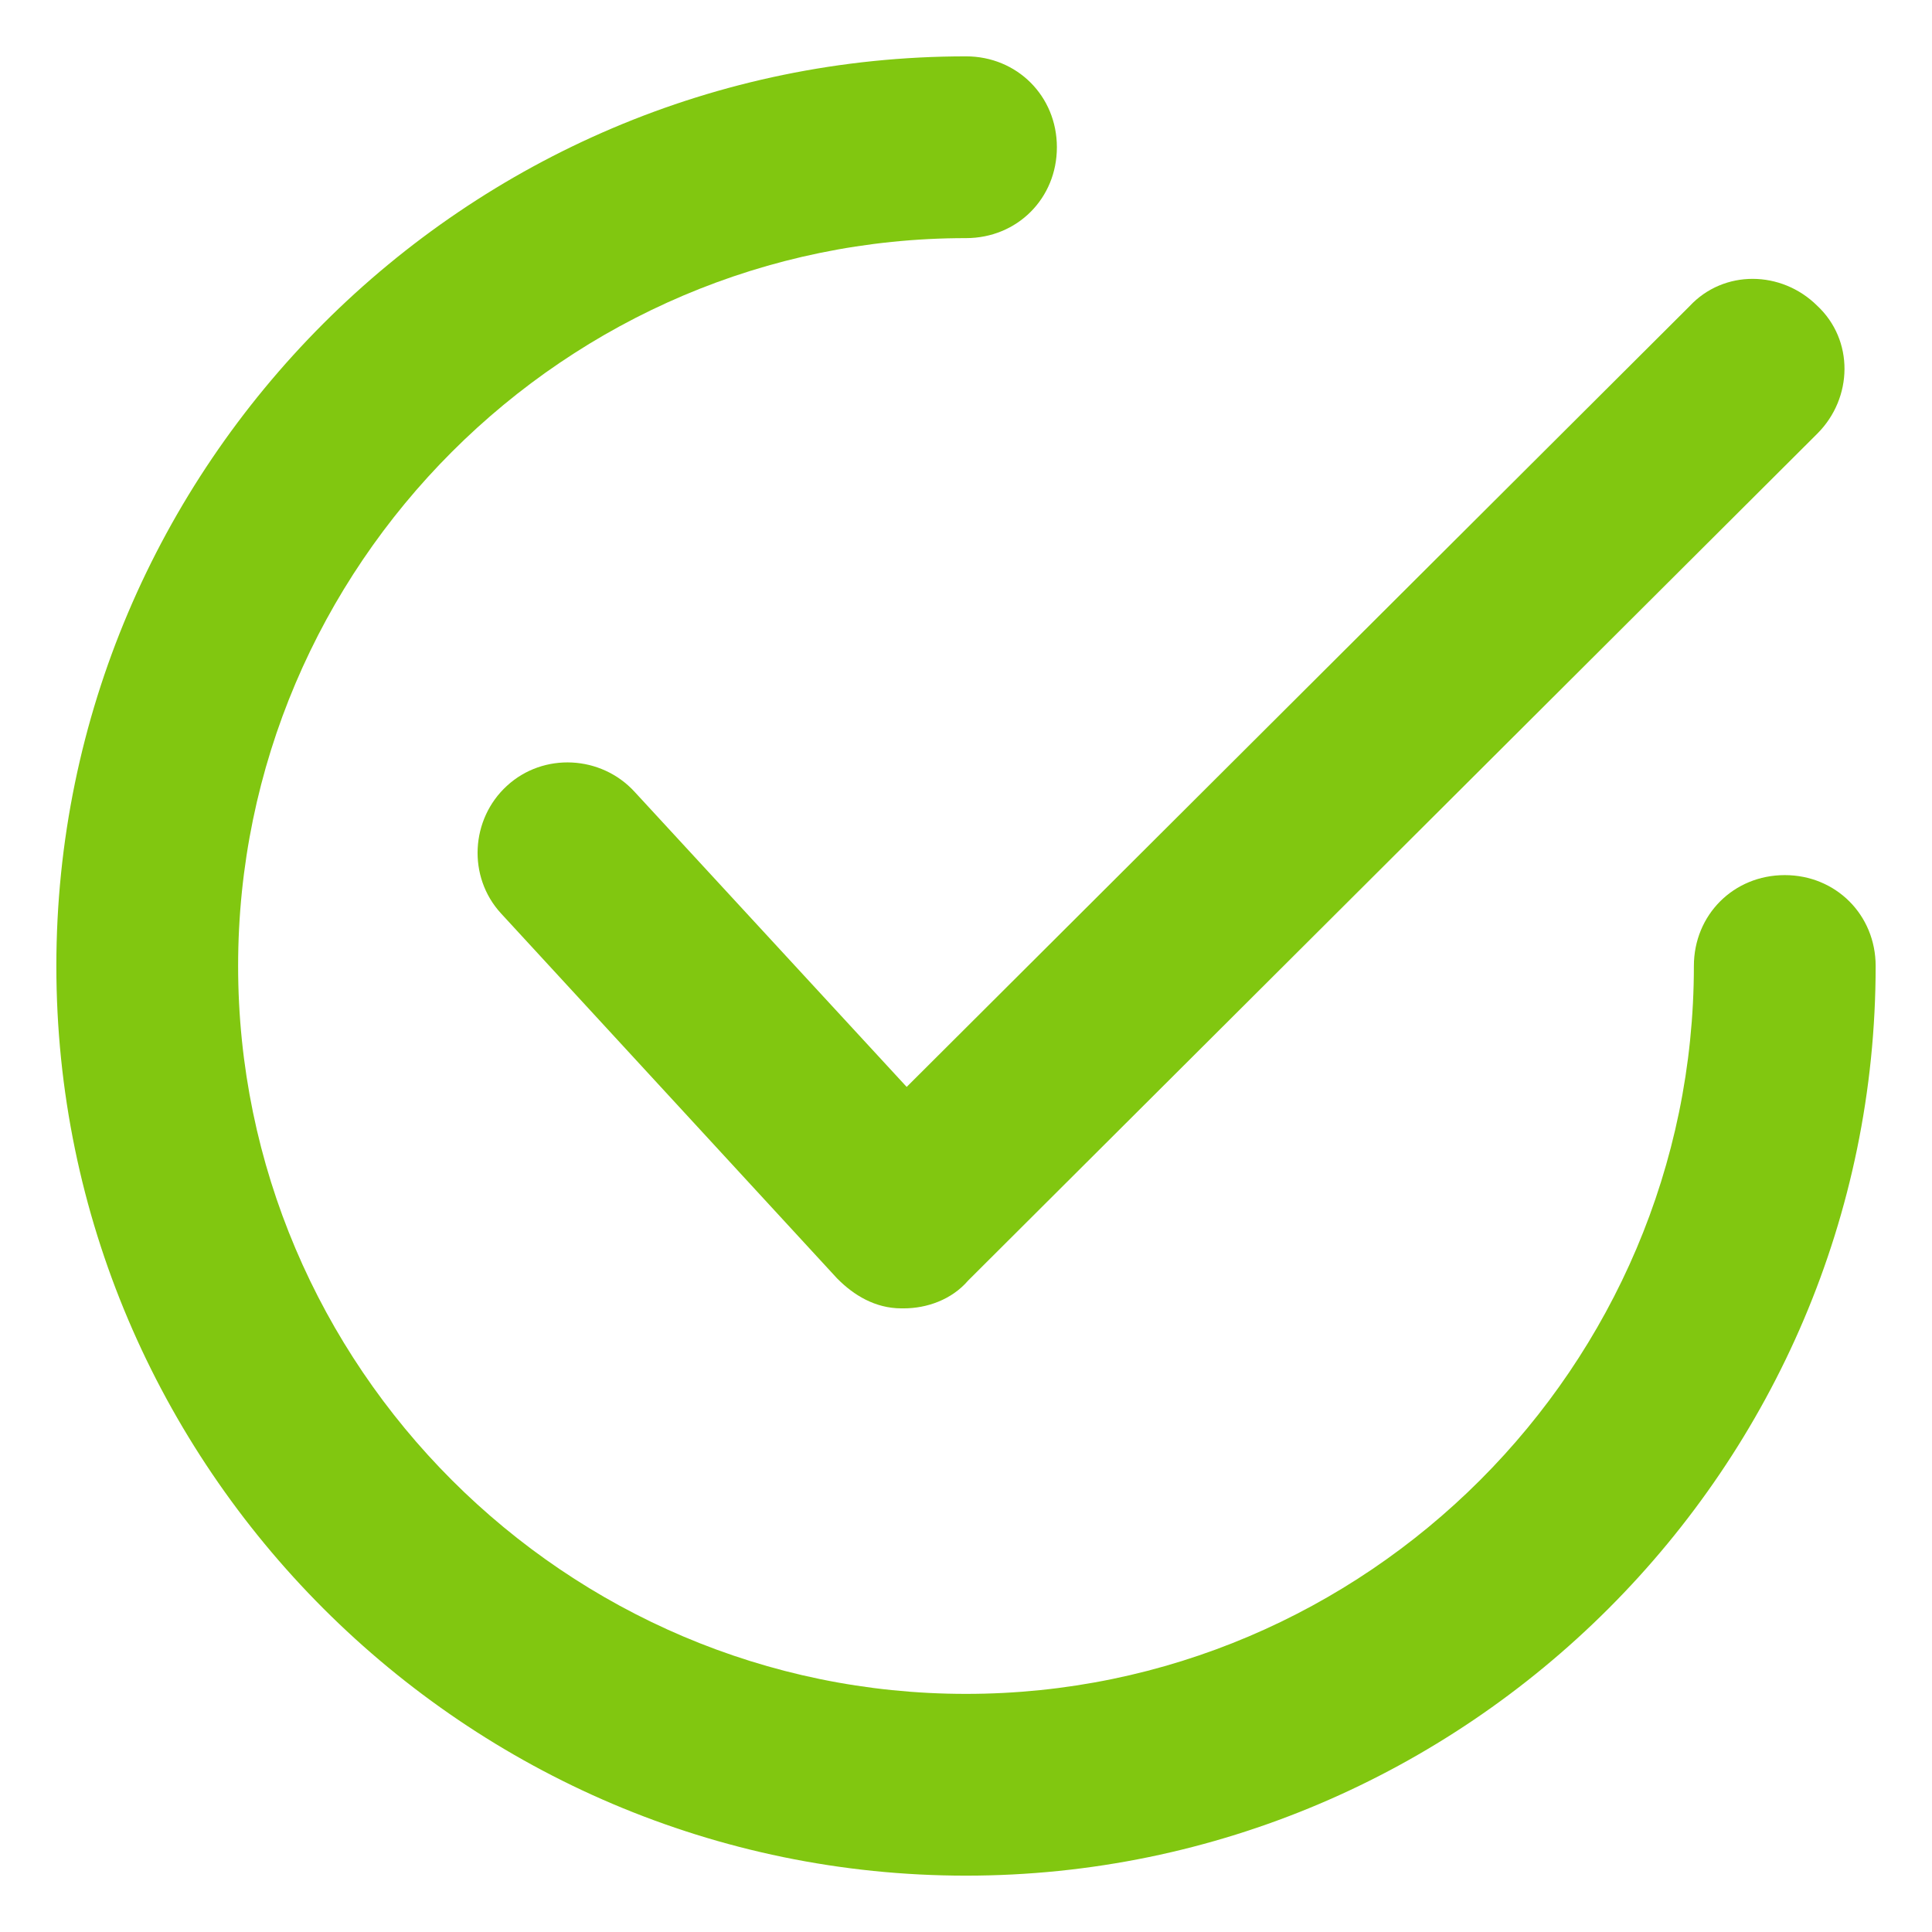 <svg width="24" height="24" viewBox="0 0 24 24" fill="none" xmlns="http://www.w3.org/2000/svg">
<path fill-rule="evenodd" clip-rule="evenodd" d="M23.3 12C23.3 11.365 22.806 10.871 22.171 10.871C21.535 10.871 21.042 11.365 21.042 12C21.042 16.975 16.975 21.042 12 21.042C7.025 21.042 2.958 16.975 2.958 12C2.958 7.025 7.025 2.958 12 2.958C12.636 2.958 13.129 2.465 13.129 1.829C13.129 1.194 12.635 0.7 12 0.7C5.781 0.7 0.7 5.782 0.7 12C0.7 18.219 5.781 23.3 12 23.3C18.218 23.3 23.3 18.219 23.3 12Z" fill="#81C710"/>
<path d="M22.576 5.386L12.027 15.907C11.82 16.148 11.51 16.253 11.226 16.253H11.198C10.87 16.253 10.604 16.087 10.406 15.888L10.397 15.879L6.223 11.346C5.805 10.89 5.846 10.175 6.297 9.762C6.753 9.343 7.468 9.384 7.882 9.835L11.263 13.502L20.987 3.805C21.414 3.345 22.13 3.359 22.572 3.796C23.034 4.225 23.018 4.944 22.576 5.386Z" fill="#81C710"/>
</svg>
